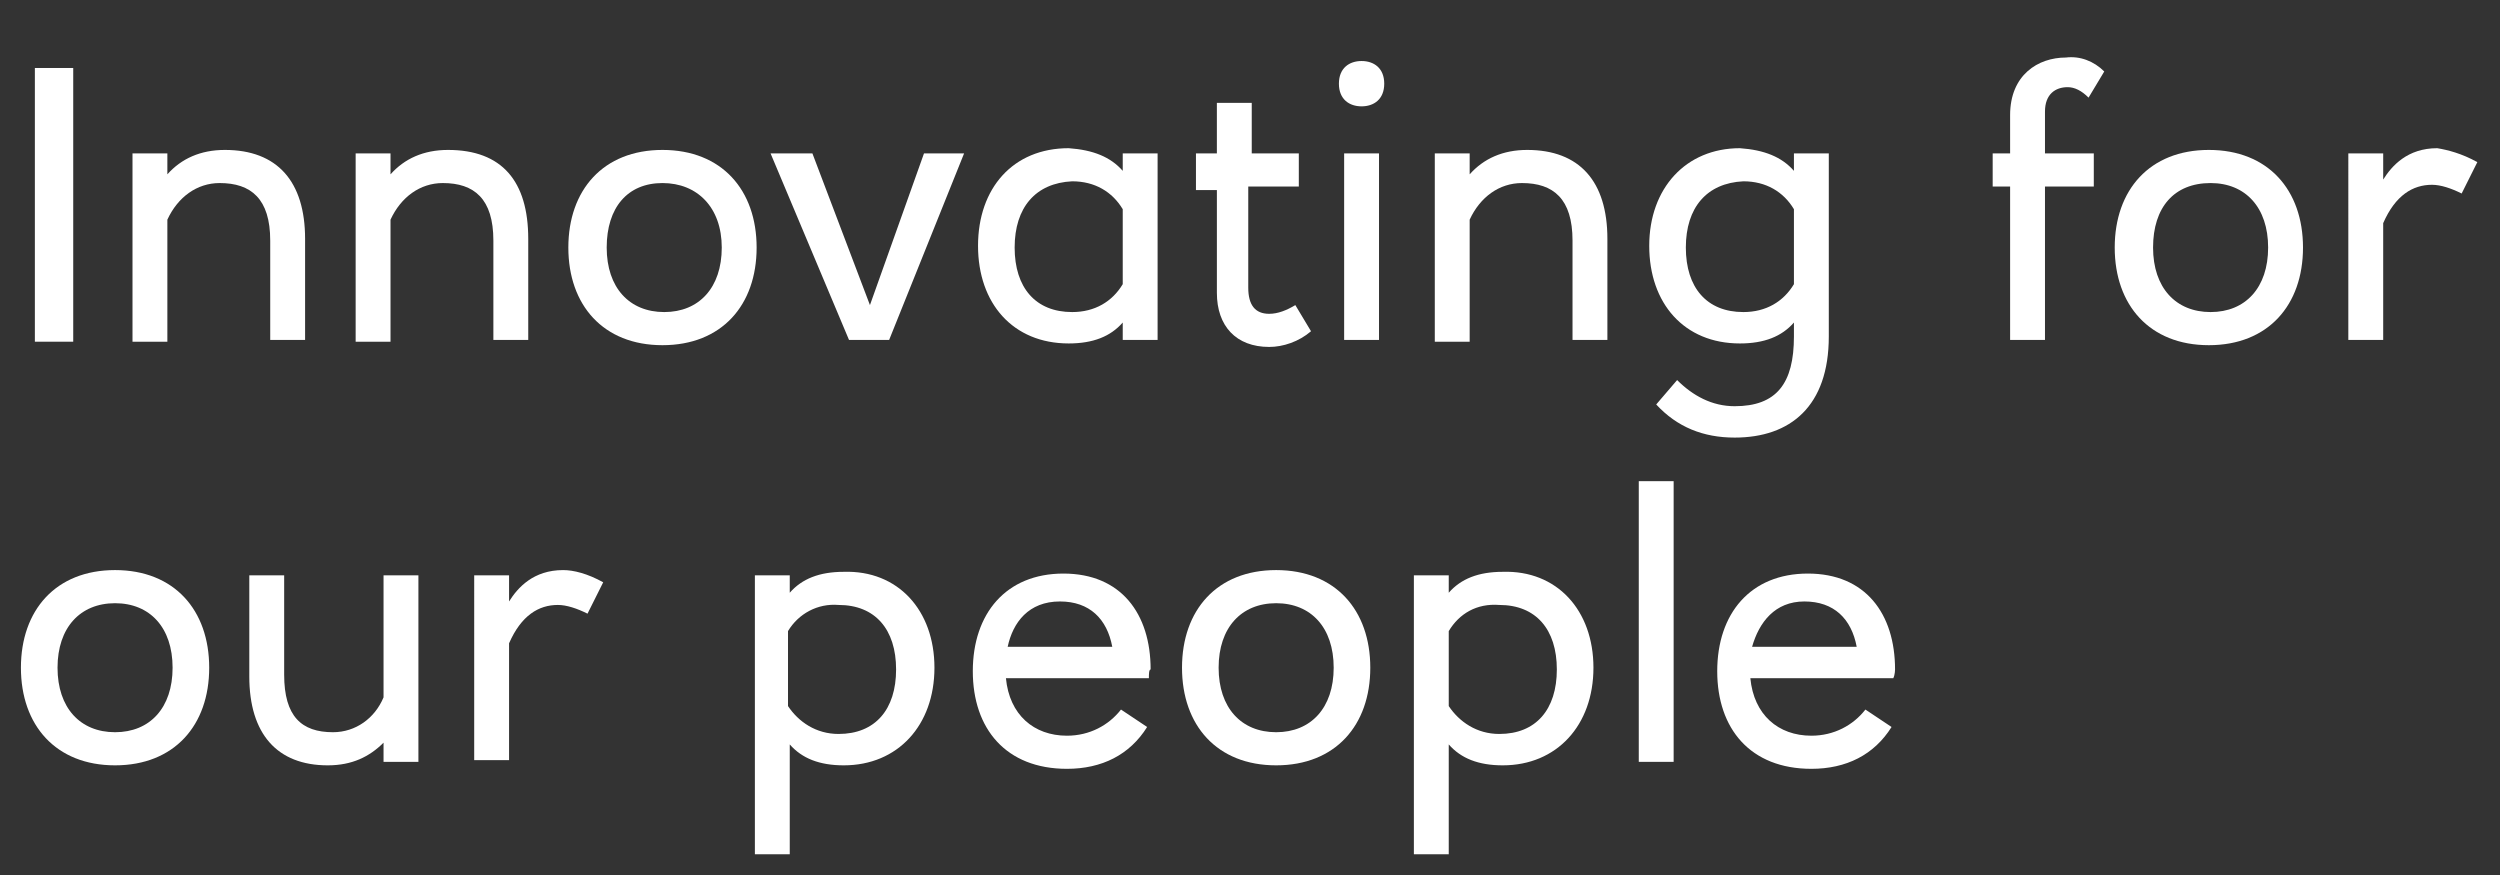 <?xml version="1.0" encoding="utf-8"?>
<!-- Generator: Adobe Illustrator 19.1.0, SVG Export Plug-In . SVG Version: 6.00 Build 0)  -->
<!DOCTYPE svg PUBLIC "-//W3C//DTD SVG 1.1//EN" "http://www.w3.org/Graphics/SVG/1.1/DTD/svg11.dtd">
<svg version="1.1" id="Layer_1" xmlns="http://www.w3.org/2000/svg" xmlns:xlink="http://www.w3.org/1999/xlink" x="0px" y="0px"
	 viewBox="0 0 143.4 50.2" style="enable-background:new 0 0 143.4 50.2;" xml:space="preserve">
<rect x="0" y="0" width="143.4" height="50.2" fill="#333333" stroke="none"/>
<style type="text/css">
	.st0{fill:#FFFFFF;}
	.st1{fill:#9CD6F5;}
	.st2{clip-path:url(#SVGID_2_);fill:#9CD6F5;}
	.st3{clip-path:url(#SVGID_4_);fill:#9CD6F5;}
	.st4{clip-path:url(#SVGID_6_);fill:#9CD6F5;}
	.st5{clip-path:url(#SVGID_8_);fill:#9CD6F5;}
	.st6{clip-path:url(#SVGID_10_);fill:#FFFFFF;}
	.st7{clip-path:url(#SVGID_12_);fill:#FFFFFF;}
	.st8{fill:#2473BE;}
	.st9{clip-path:url(#SVGID_14_);fill:#F49700;}
	.st10{clip-path:url(#SVGID_14_);fill:#34879E;}
	.st11{clip-path:url(#SVGID_14_);fill:#B3A89E;}
	.st12{clip-path:url(#SVGID_14_);fill:#8C0D74;}
	.st13{clip-path:url(#SVGID_14_);fill:#2473BD;}
	.st14{clip-path:url(#SVGID_18_);fill:#D42185;}
	.st15{fill:none;stroke:#FFFFFF;stroke-width:2.16;stroke-linecap:round;}
	.st16{fill:#D1CAC4;}
	.st17{clip-path:url(#SVGID_20_);fill:#F3F1F0;}
	.st18{fill:none;stroke:#E0DCD7;stroke-width:8.69;}
	.st19{clip-path:url(#SVGID_22_);fill:#E23089;}
	.st20{clip-path:url(#SVGID_22_);fill:none;stroke:#E0DCD7;stroke-width:6.517;}
	.st21{clip-path:url(#SVGID_22_);fill:#E0DCD7;}
	.st22{clip-path:url(#SVGID_22_);fill:#FFFFFF;}
	.st23{fill:#D52186;}
	.st24{fill:#808080;}
	.st25{fill:#B4A99F;}
	.st26{fill:#DAD4CF;}
	.st27{clip-path:url(#SVGID_26_);fill:#FFFFFF;}
	.st28{fill:none;stroke:#2473BD;stroke-width:2.16;stroke-linecap:round;}
	.st29{fill:#F9C166;}
	.st30{fill:#F59800;}
	.st31{fill:#F7AD33;}
	.st32{clip-path:url(#SVGID_28_);fill:#FFFFFF;}
	.st33{fill:none;stroke:#F49700;stroke-width:2.16;stroke-linecap:round;}
	.st34{fill:#92B9DF;}
	.st35{fill:#508FCB;}
	.st36{clip-path:url(#SVGID_30_);fill:#FFFFFF;}
	.st37{fill:none;stroke:#B3A89E;stroke-width:2.16;stroke-linecap:round;}
	.st38{fill:#C9C1BE;}
	.st39{fill:#B3A89E;}
	.st40{fill:#D9D3CE;}
	.st41{clip-path:url(#SVGID_32_);fill:#FFFFFF;}
	.st42{fill:none;stroke:#34879E;stroke-width:2.16;stroke-linecap:round;}
	.st43{fill:#9AD6D8;}
	.st44{fill:#34ADB2;}
	.st45{fill:#34889F;}
</style>
<g>
	<path class="st0" d="M2,19.5V3.9h2.2v15.7H2z"/>
	<path class="st0" d="M17.5,13.7v5.8h-2v-5.7c0-2.4-1.1-3.3-2.9-3.3c-1.3,0-2.4,0.8-3,2.1v7h-2V8.8h2V10c0.8-0.9,1.9-1.4,3.3-1.4
		C15.9,8.6,17.5,10.4,17.5,13.7z"/>
	<path class="st0" d="M30.3,13.7v5.8h-2v-5.7c0-2.4-1.1-3.3-2.9-3.3c-1.3,0-2.4,0.8-3,2.1v7h-2V8.8h2V10c0.8-0.9,1.9-1.4,3.3-1.4
		C28.8,8.6,30.3,10.4,30.3,13.7z"/>
	<path class="st0" d="M43.4,14.2c0,3.3-2,5.6-5.4,5.6s-5.4-2.3-5.4-5.6s2-5.6,5.4-5.6S43.4,10.9,43.4,14.2z M34.8,14.2
		c0,2.3,1.3,3.7,3.3,3.7c2,0,3.3-1.4,3.3-3.7S40,10.5,38,10.5C36,10.5,34.8,11.9,34.8,14.2z"/>
	<path class="st0" d="M51,19.5h-2.3L44.2,8.8h2.4l3.3,8.7L53,8.8h2.3L51,19.5z"/>
	<path class="st0" d="M64.4,9.8v-1h2v10.7h-2v-1c-0.7,0.8-1.7,1.2-3.1,1.2c-3.2,0-5.2-2.3-5.2-5.6s2-5.6,5.2-5.6
		C62.7,8.6,63.7,9,64.4,9.8z M58.2,14.2c0,2.3,1.2,3.7,3.3,3.7c1.3,0,2.3-0.6,2.9-1.6v-4.3c-0.6-1-1.6-1.6-2.9-1.6
		C59.4,10.5,58.2,11.9,58.2,14.2z"/>
	<path class="st0" d="M74.5,8.8v1.9h-2.9v5.8c0,1,0.4,1.5,1.2,1.5c0.5,0,1-0.2,1.5-0.5l0.9,1.5c-0.7,0.6-1.6,0.9-2.4,0.9
		c-1.9,0-3-1.2-3-3.1v-5.9h-1.2V8.8h1.2V5.9h2v2.9H74.5z"/>
	<path class="st0" d="M79.4,4.8c0,0.9-0.6,1.3-1.3,1.3c-0.7,0-1.3-0.4-1.3-1.3c0-0.9,0.6-1.3,1.3-1.3C78.8,3.5,79.4,3.9,79.4,4.8z
		 M77.1,19.5V8.8h2v10.7H77.1z"/>
	<path class="st0" d="M92.2,13.7v5.8h-2v-5.7c0-2.4-1.1-3.3-2.9-3.3c-1.3,0-2.4,0.8-3,2.1v7h-2V8.8h2V10c0.8-0.9,1.9-1.4,3.3-1.4
		C90.6,8.6,92.2,10.4,92.2,13.7z"/>
	<path class="st0" d="M102.9,9.8v-1h2v10.5c0,4-2.2,5.8-5.4,5.8c-1.8,0-3.3-0.6-4.5-1.9l1.2-1.4c0.9,0.9,2,1.5,3.3,1.5
		c2.4,0,3.4-1.3,3.4-4v-0.8c-0.7,0.8-1.7,1.2-3.1,1.2c-3.2,0-5.2-2.3-5.2-5.6s2.1-5.6,5.2-5.6C101.2,8.6,102.2,9,102.9,9.8z
		 M96.7,14.2c0,2.3,1.2,3.7,3.3,3.7c1.3,0,2.3-0.6,2.9-1.6v-4.3c-0.6-1-1.6-1.6-2.9-1.6C97.9,10.5,96.7,11.9,96.7,14.2z"/>
	<path class="st0" d="M120.7,4.1l-0.9,1.5C119.4,5.2,119,5,118.6,5c-0.7,0-1.3,0.4-1.3,1.4v2.4h2.8v1.9h-2.8v8.8h-2v-8.8h-1V8.8h1
		V6.6c0-2.3,1.6-3.3,3.2-3.3C119.3,3.2,120.1,3.5,120.7,4.1z"/>
	<path class="st0" d="M132.1,14.2c0,3.3-2,5.6-5.4,5.6s-5.4-2.3-5.4-5.6s2-5.6,5.4-5.6S132.1,10.9,132.1,14.2z M123.5,14.2
		c0,2.3,1.3,3.7,3.3,3.7c2,0,3.3-1.4,3.3-3.7s-1.3-3.7-3.3-3.7C124.7,10.5,123.5,11.9,123.5,14.2z"/>
	<path class="st0" d="M142.1,9.3l-0.9,1.8c-0.6-0.3-1.2-0.5-1.7-0.5c-1.1,0-2.1,0.6-2.8,2.2v6.7h-2V8.8h2v1.5
		c0.5-0.8,1.4-1.8,3.1-1.8C140.4,8.6,141.2,8.8,142.1,9.3z"/>
</g>
<g>
	<path class="st0" d="M12,38.3c0,3.3-2,5.6-5.4,5.6s-5.4-2.3-5.4-5.6s2-5.6,5.4-5.6S12,35,12,38.3z M3.3,38.3c0,2.3,1.3,3.7,3.3,3.7
		c2,0,3.3-1.4,3.3-3.7s-1.3-3.7-3.3-3.7C4.6,34.6,3.3,36,3.3,38.3z"/>
	<path class="st0" d="M22,43.7v-1.1c-0.8,0.8-1.8,1.3-3.2,1.3c-2.9,0-4.5-1.8-4.5-5.1V33h2v5.7c0,2.4,1,3.3,2.8,3.3
		c1.3,0,2.4-0.8,2.9-2V33h2v10.7H22z"/>
	<path class="st0" d="M34.6,33.4l-0.9,1.8c-0.6-0.3-1.2-0.5-1.7-0.5c-1.1,0-2.1,0.6-2.8,2.2v6.7h-2V33h2v1.5
		c0.5-0.8,1.4-1.8,3.1-1.8C32.9,32.7,33.7,32.9,34.6,33.4z"/>
	<path class="st0" d="M53.6,38.3c0,3.3-2.1,5.6-5.2,5.6c-1.4,0-2.4-0.4-3.1-1.2V49h-2V33h2v1c0.7-0.8,1.7-1.2,3.1-1.2
		C51.5,32.7,53.6,35,53.6,38.3z M45.2,36.2v4.3c0.6,0.9,1.6,1.6,2.9,1.6c2.1,0,3.3-1.4,3.3-3.7s-1.2-3.7-3.3-3.7
		C46.9,34.6,45.8,35.2,45.2,36.2z"/>
	<path class="st0" d="M65.9,38.9h-8.2c0.2,2.1,1.6,3.3,3.5,3.3c1.3,0,2.4-0.6,3.1-1.5l1.5,1c-1,1.6-2.6,2.4-4.6,2.4
		c-3.5,0-5.4-2.3-5.4-5.6c0-3.3,1.9-5.6,5.2-5.6s5,2.3,5,5.5C65.9,38.4,65.9,38.7,65.9,38.9z M57.8,37.1h6c-0.3-1.6-1.3-2.6-3-2.6
		C59,34.5,58.1,35.7,57.8,37.1z"/>
	<path class="st0" d="M78.6,38.3c0,3.3-2,5.6-5.4,5.6s-5.4-2.3-5.4-5.6s2-5.6,5.4-5.6S78.6,35,78.6,38.3z M69.9,38.3
		c0,2.3,1.3,3.7,3.3,3.7c2,0,3.3-1.4,3.3-3.7s-1.3-3.7-3.3-3.7C71.2,34.6,69.9,36,69.9,38.3z"/>
	<path class="st0" d="M91.4,38.3c0,3.3-2.1,5.6-5.2,5.6c-1.4,0-2.4-0.4-3.1-1.2V49h-2V33h2v1c0.7-0.8,1.7-1.2,3.1-1.2
		C89.3,32.7,91.4,35,91.4,38.3z M83.1,36.2v4.3c0.6,0.9,1.6,1.6,2.9,1.6c2.1,0,3.3-1.4,3.3-3.7s-1.2-3.7-3.3-3.7
		C84.7,34.6,83.7,35.2,83.1,36.2z"/>
	<path class="st0" d="M94,43.7V27.6h2v16.1H94z"/>
	<path class="st0" d="M108.6,38.9h-8.2c0.2,2.1,1.6,3.3,3.5,3.3c1.3,0,2.4-0.6,3.1-1.5l1.5,1c-1,1.6-2.6,2.4-4.6,2.4
		c-3.5,0-5.4-2.3-5.4-5.6c0-3.3,1.9-5.6,5.2-5.6s5,2.3,5,5.5C108.7,38.4,108.7,38.7,108.6,38.9z M100.5,37.1h6
		c-0.3-1.6-1.3-2.6-3-2.6C101.8,34.5,100.9,35.7,100.5,37.1z"/>
</g>
</svg>
